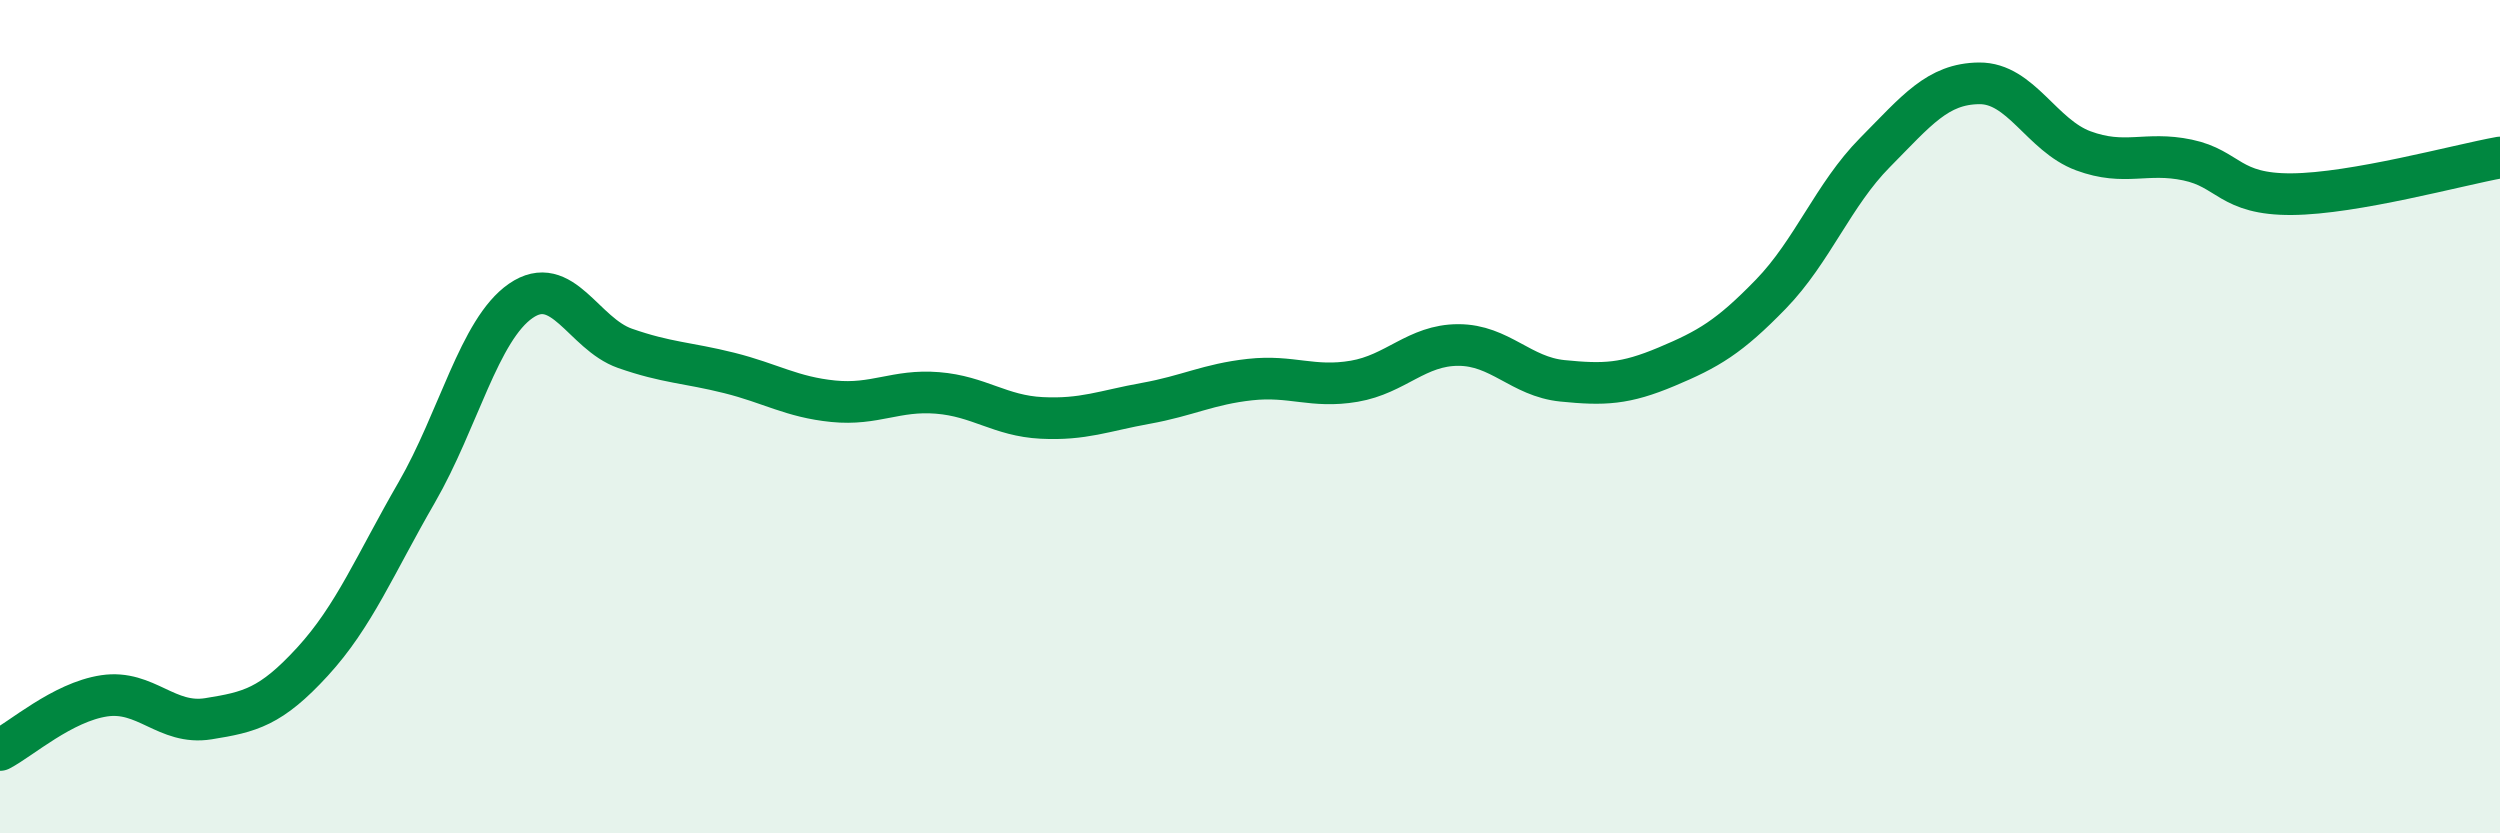 
    <svg width="60" height="20" viewBox="0 0 60 20" xmlns="http://www.w3.org/2000/svg">
      <path
        d="M 0,18 C 0.5,17.74 1.5,16.85 2.5,16.7 C 3.5,16.55 4,17.41 5,17.25 C 6,17.09 6.5,16.97 7.5,15.88 C 8.5,14.79 9,13.55 10,11.82 C 11,10.09 11.5,7.91 12.5,7.22 C 13.5,6.53 14,8.01 15,8.36 C 16,8.71 16.5,8.7 17.5,8.95 C 18.5,9.2 19,9.53 20,9.63 C 21,9.73 21.5,9.35 22.5,9.43 C 23.5,9.51 24,9.98 25,10.03 C 26,10.08 26.5,9.86 27.5,9.68 C 28.5,9.5 29,9.22 30,9.11 C 31,9 31.5,9.32 32.5,9.15 C 33.5,8.98 34,8.28 35,8.28 C 36,8.28 36.5,9.04 37.5,9.14 C 38.5,9.24 39,9.22 40,8.8 C 41,8.38 41.5,8.09 42.5,7.06 C 43.5,6.03 44,4.67 45,3.66 C 46,2.65 46.5,2.01 47.5,2 C 48.5,1.99 49,3.25 50,3.62 C 51,3.99 51.5,3.63 52.5,3.84 C 53.5,4.05 53.5,4.67 55,4.66 C 56.5,4.65 59,3.96 60,3.78L60 20L0 20Z"
        fill="#008740"
        opacity="0.1"
        stroke-linecap="round"
        stroke-linejoin="round"
      />
      <path
        d="M 0,18 C 0.5,17.74 1.5,16.85 2.5,16.7 C 3.5,16.55 4,17.41 5,17.25 C 6,17.09 6.5,16.97 7.5,15.88 C 8.5,14.79 9,13.55 10,11.82 C 11,10.09 11.5,7.91 12.5,7.22 C 13.5,6.53 14,8.01 15,8.36 C 16,8.71 16.5,8.7 17.5,8.95 C 18.5,9.2 19,9.53 20,9.63 C 21,9.73 21.5,9.35 22.5,9.43 C 23.5,9.51 24,9.98 25,10.03 C 26,10.08 26.5,9.86 27.5,9.68 C 28.5,9.5 29,9.22 30,9.11 C 31,9 31.5,9.32 32.5,9.15 C 33.5,8.98 34,8.28 35,8.28 C 36,8.28 36.5,9.04 37.5,9.14 C 38.5,9.24 39,9.22 40,8.8 C 41,8.38 41.5,8.09 42.5,7.06 C 43.5,6.03 44,4.67 45,3.66 C 46,2.65 46.5,2.01 47.5,2 C 48.5,1.99 49,3.25 50,3.62 C 51,3.99 51.5,3.63 52.5,3.84 C 53.5,4.05 53.5,4.67 55,4.66 C 56.5,4.65 59,3.96 60,3.78"
        stroke="#008740"
        stroke-width="1"
        fill="none"
        stroke-linecap="round"
        stroke-linejoin="round"
      />
    </svg>
  